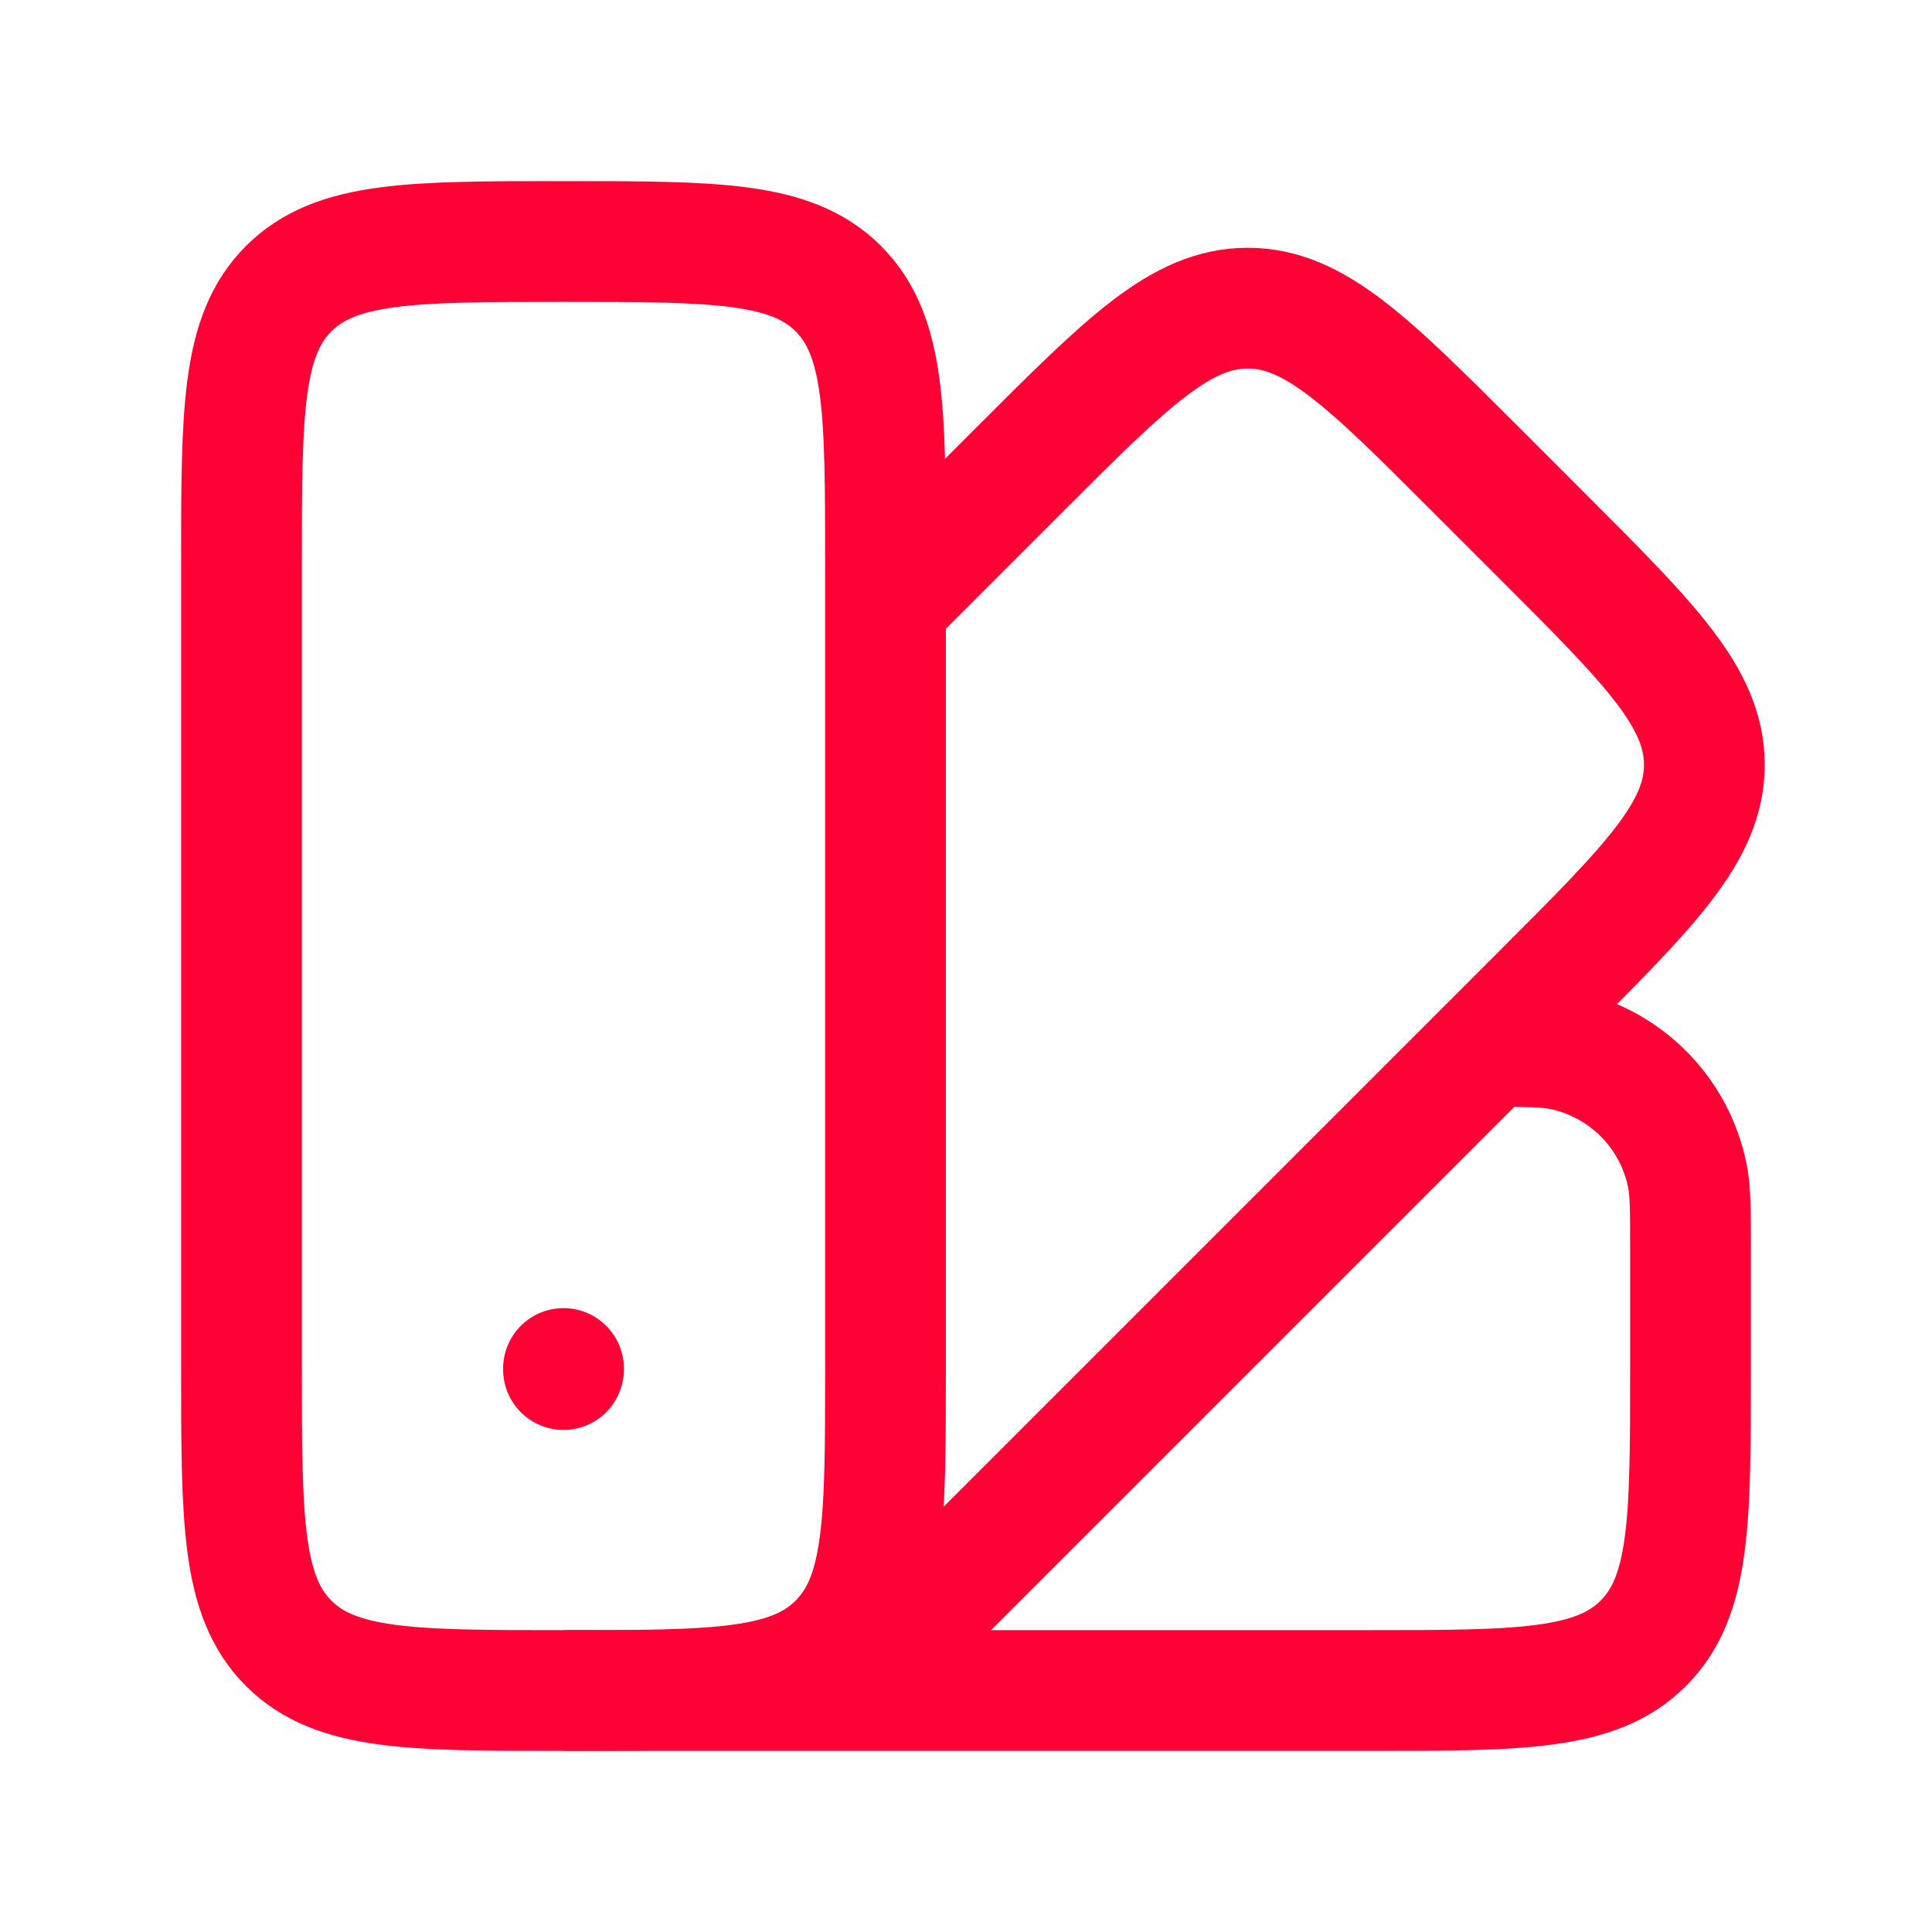 <?xml version="1.0" encoding="UTF-8"?> <svg xmlns="http://www.w3.org/2000/svg" width="24" height="24" viewBox="0 0 24 24" fill="none"><path d="M3 7C3 5.114 3 4.172 3.586 3.586C4.172 3 5.114 3 7 3C8.886 3 9.828 3 10.414 3.586C11 4.172 11 5.114 11 7V12V17C11 18.886 11 19.828 10.414 20.414C9.828 21 8.886 21 7 21C5.114 21 4.172 21 3.586 20.414C3 19.828 3 18.886 3 17V12V7Z" stroke="#FE0235" stroke-width="1.5" stroke-linejoin="round"></path><path d="M11 7.5L12.672 5.828C14.005 4.495 14.672 3.828 15.5 3.828C16.328 3.828 16.995 4.495 18.328 5.828L19.172 6.672C20.505 8.005 21.172 8.672 21.172 9.5C21.172 10.328 20.505 10.995 19.172 12.328L11 20.5" stroke="#FE0235" stroke-width="1.5" stroke-linejoin="round"></path><path d="M7 21H17C18.886 21 19.828 21 20.414 20.414C21 19.828 21 18.886 21 17V15.5C21 15.035 21 14.803 20.962 14.61C20.804 13.816 20.184 13.196 19.39 13.038C19.197 13 18.965 13 18.5 13" stroke="#FE0235" stroke-width="1.5" stroke-linejoin="round"></path><path d="M7 17.013V17" stroke="#FE0235" stroke-width="1.5" stroke-linecap="round" stroke-linejoin="round"></path></svg> 